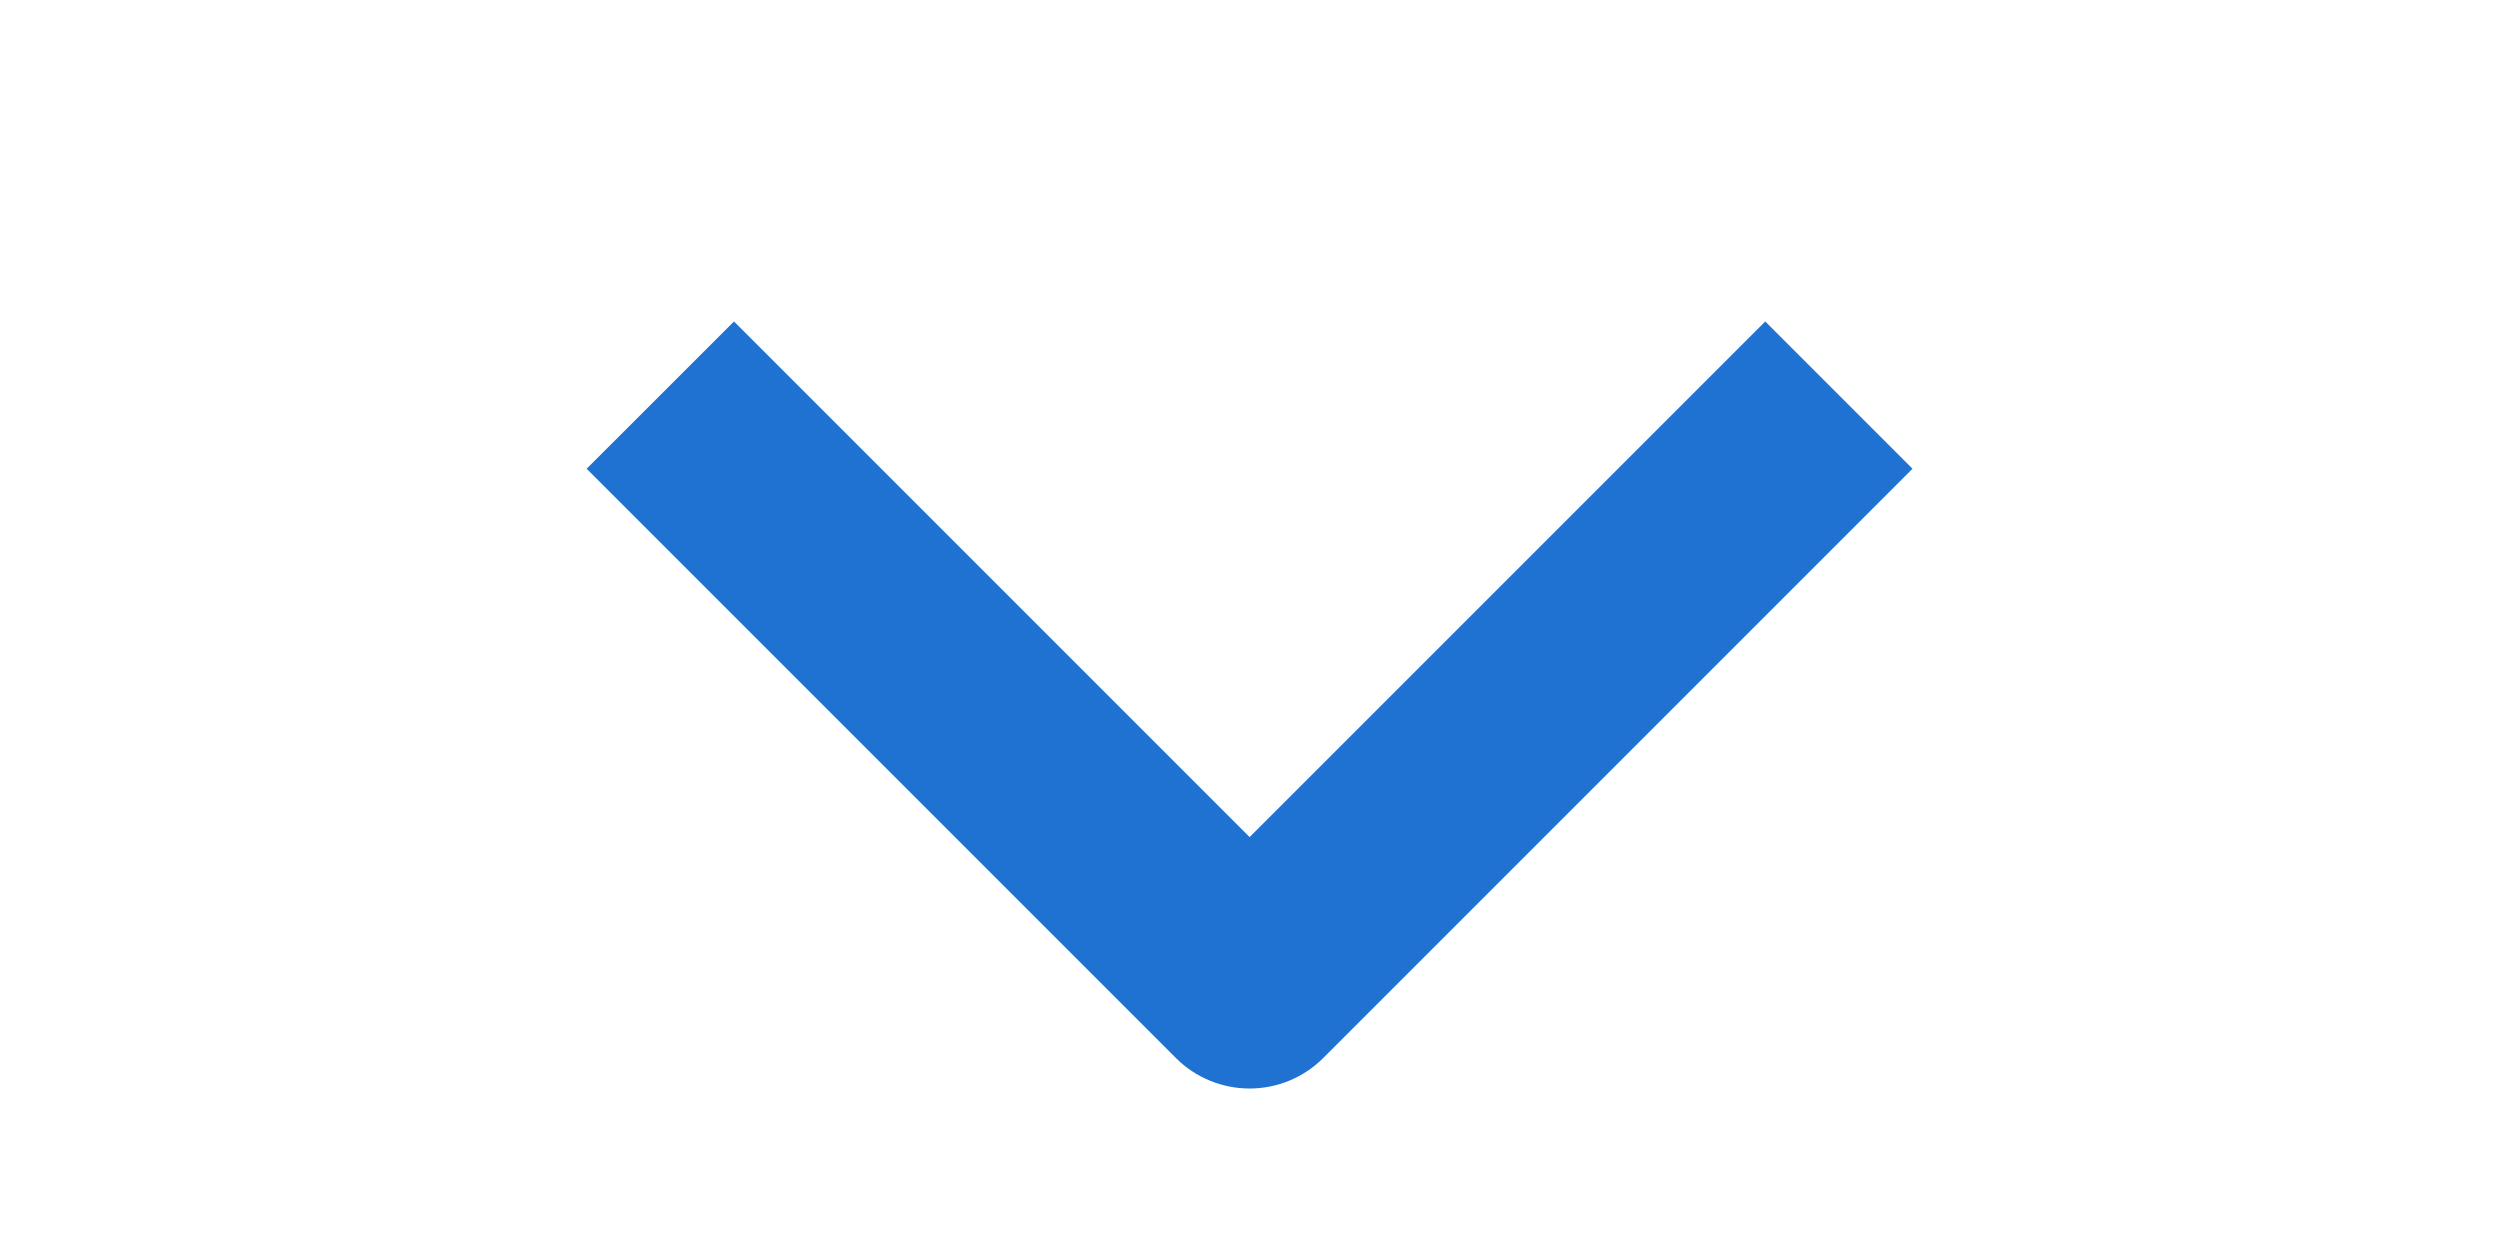 <svg width="32" height="16" viewBox="0 0 32 16" fill="none" xmlns="http://www.w3.org/2000/svg">
<g clip-path="url(#clip0_134_849)">
<path fill-rule="evenodd" clip-rule="evenodd" d="M15.052 13.543L7.509 6L9.395 4.115L15.995 10.715L22.595 4.115L24.48 6L16.937 13.543C16.687 13.793 16.348 13.933 15.995 13.933C15.641 13.933 15.302 13.793 15.052 13.543Z" fill="#1F72D2"/>
</g>
<defs>
<clipPath id="clip0_134_849">
<rect width="16" height="32" fill="white" transform="matrix(0 1 -1 0 32 0)"/>
</clipPath>
</defs>
</svg>
